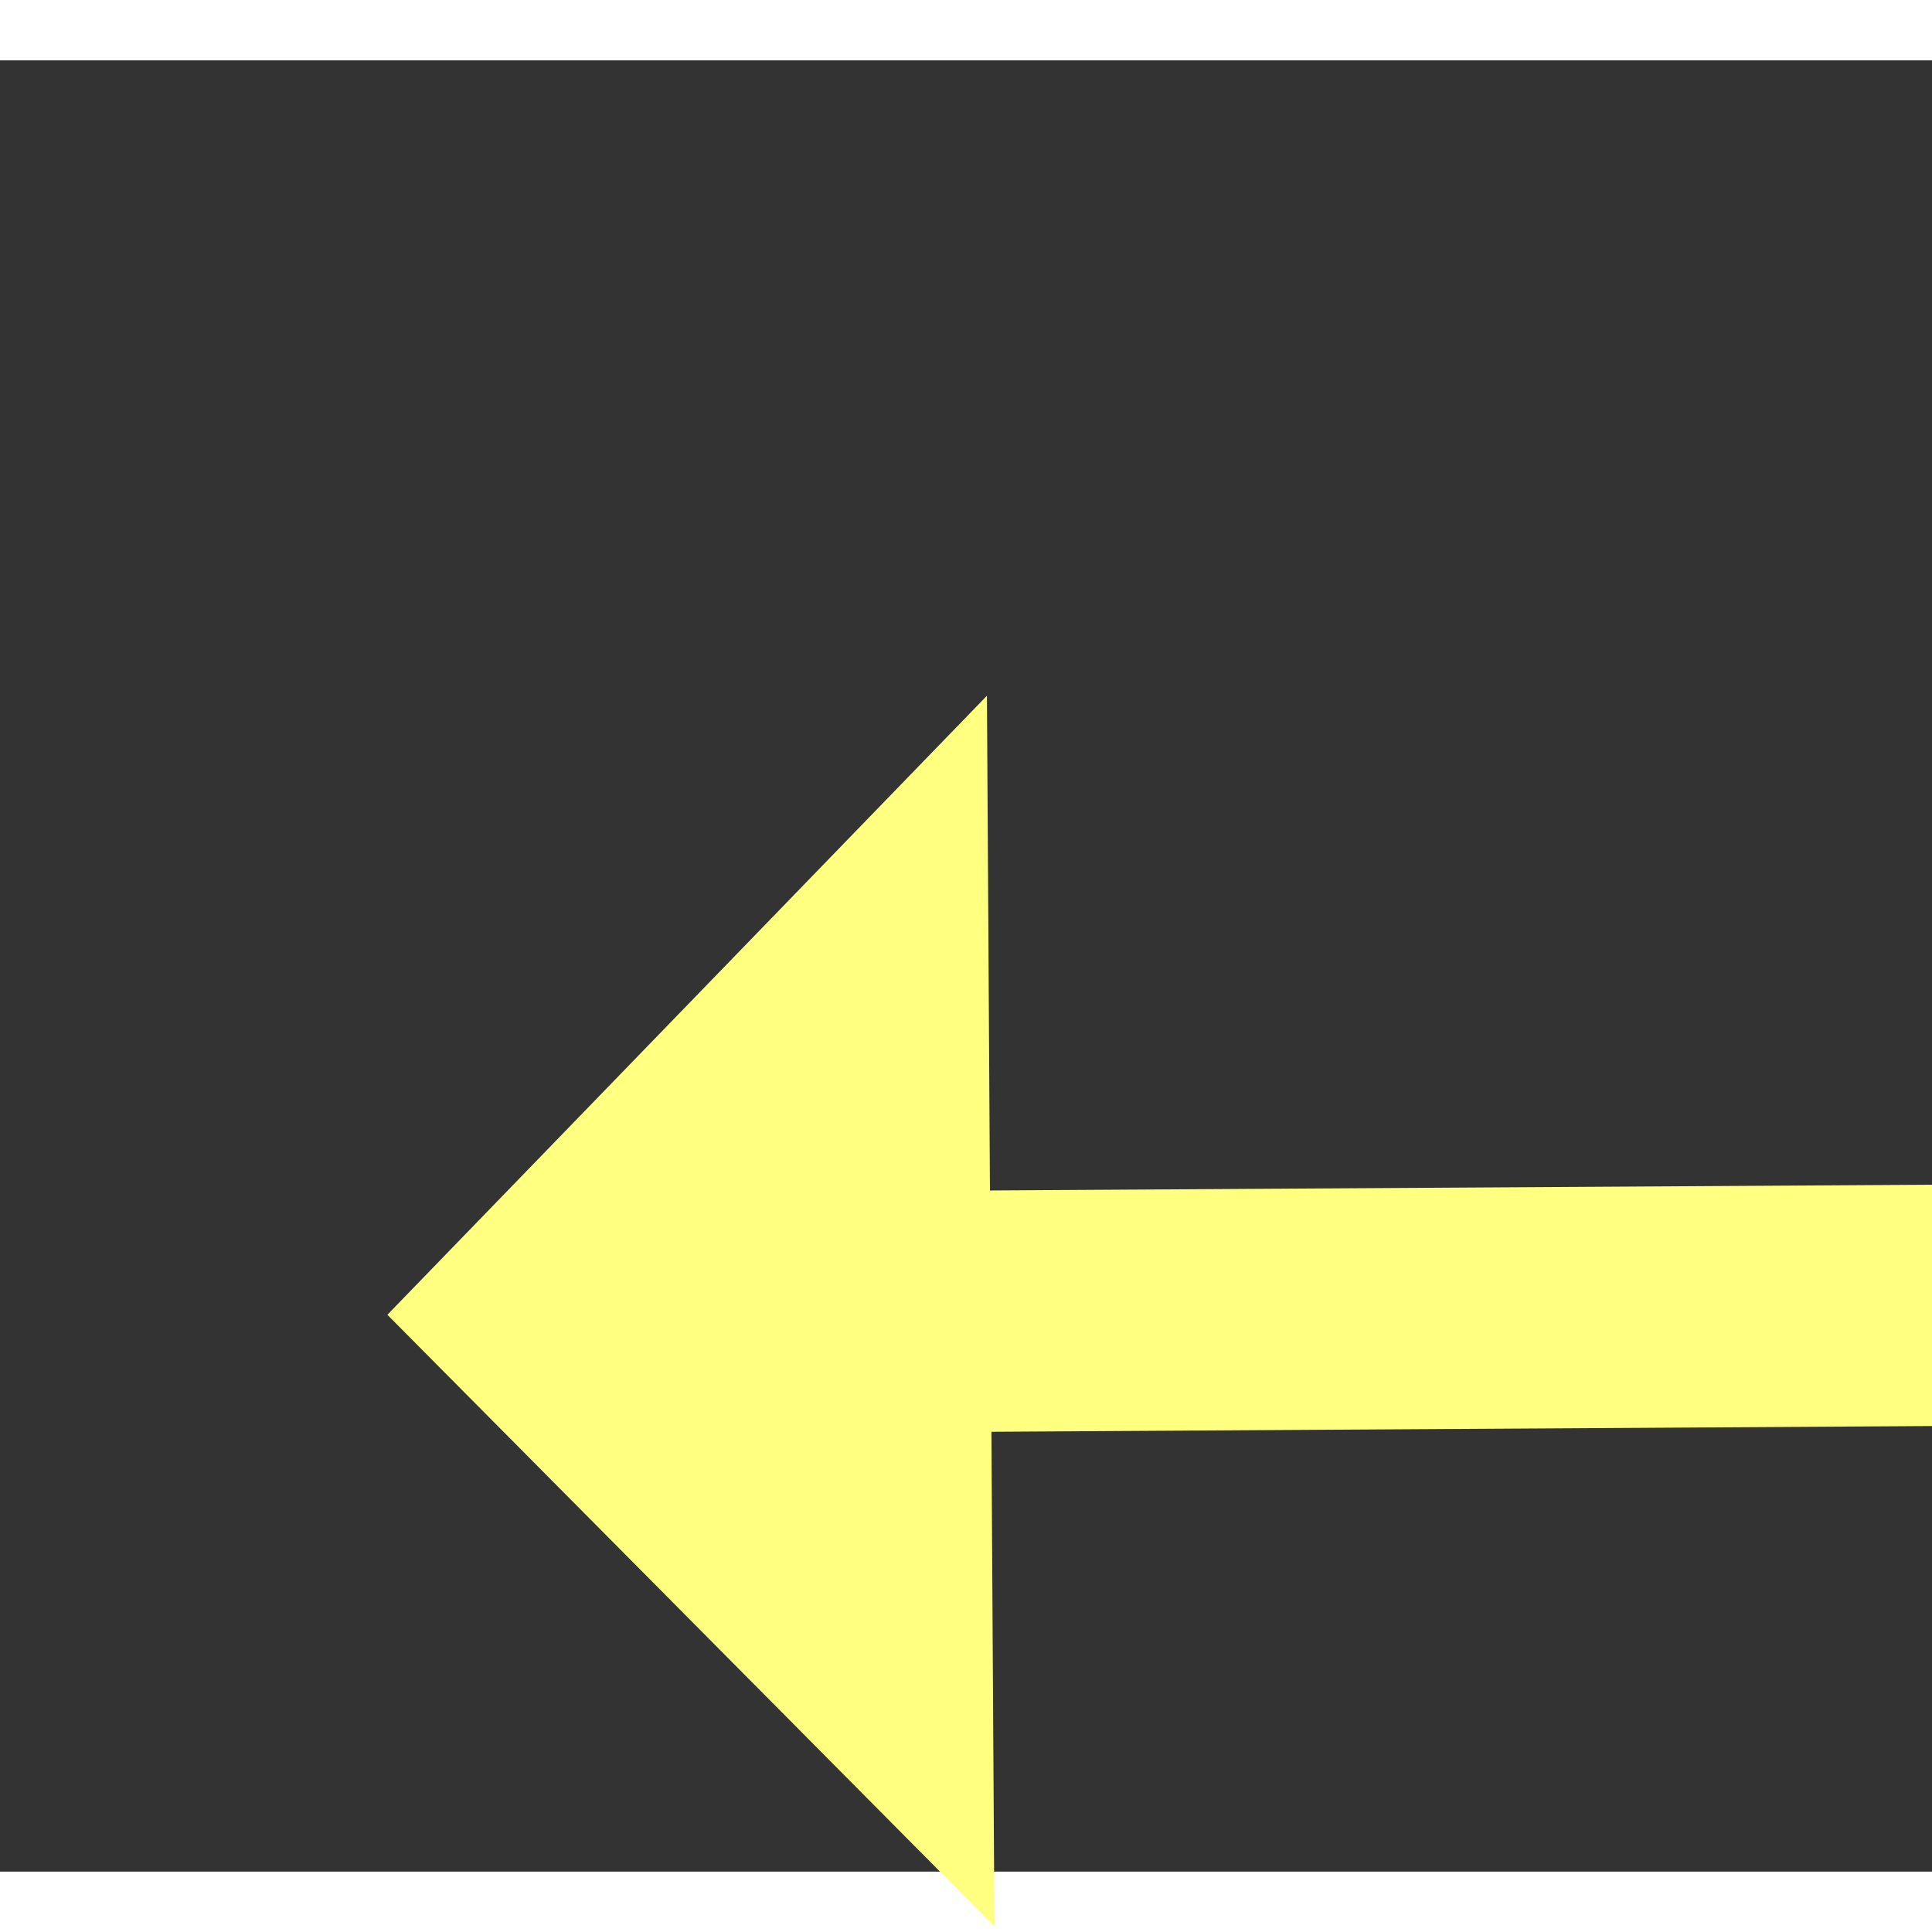 ﻿<?xml version="1.0" encoding="utf-8"?>
<svg version="1.1" xmlns:xlink="http://www.w3.org/1999/xlink" width="32px" height="32px" preserveAspectRatio="xMinYMid meet" viewBox="1056 7639  32 30" xmlns="http://www.w3.org/2000/svg">
  <rect x="1056" y="7639" width="32" height="30" fill="#333333" stroke="none"/>
  <g transform="matrix(-0.99 -0.139 0.139 -0.99 1068.336 15382.705 )">
    <path d="M 1071 7670.2  L 1081 7660  L 1071 7649.8  L 1071 7670.2  Z " fill-rule="nonzero" fill="#ffff80" stroke="none" transform="matrix(0.989 -0.145 0.145 0.989 -1099.836 230.31 )" />
    <path d="M 979 7660  L 1073 7660  " stroke-width="4" stroke="#ffff80" fill="none" transform="matrix(0.989 -0.145 0.145 0.989 -1099.836 230.31 )" />
  </g>
</svg>